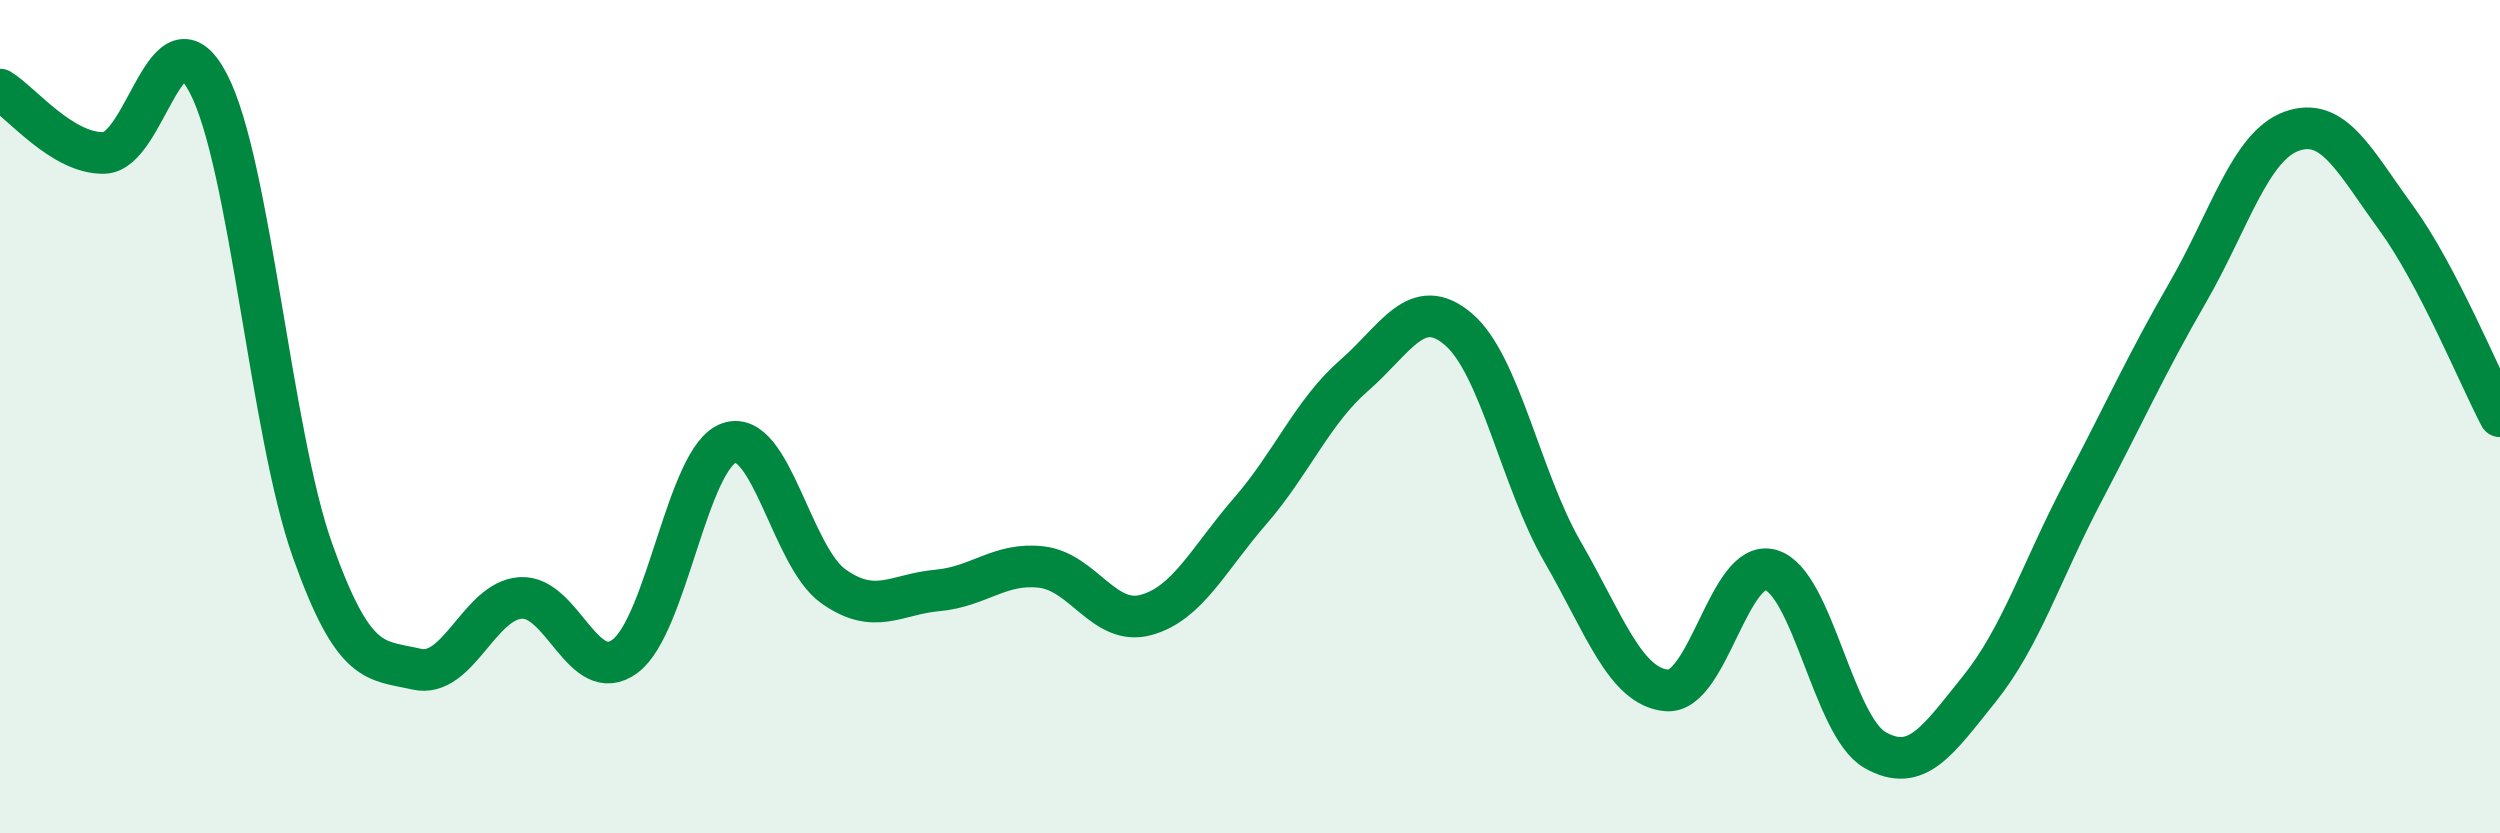
    <svg width="60" height="20" viewBox="0 0 60 20" xmlns="http://www.w3.org/2000/svg">
      <path
        d="M 0,2.15 C 0.5,2.45 1.5,3.7 2.5,3.67 C 3.5,3.64 4,0.09 5,2 C 6,3.91 6.5,10.4 7.5,13.21 C 8.5,16.02 9,15.83 10,16.06 C 11,16.29 11.5,14.41 12.5,14.35 C 13.5,14.29 14,16.49 15,15.75 C 16,15.01 16.5,10.97 17.5,10.63 C 18.5,10.29 19,13.36 20,14.07 C 21,14.78 21.5,14.26 22.5,14.17 C 23.5,14.08 24,13.49 25,13.61 C 26,13.73 26.5,15.03 27.5,14.76 C 28.5,14.49 29,13.42 30,12.27 C 31,11.12 31.5,9.88 32.5,9.01 C 33.5,8.14 34,7.05 35,7.9 C 36,8.75 36.5,11.51 37.5,13.24 C 38.5,14.97 39,16.48 40,16.57 C 41,16.66 41.5,13.39 42.5,13.68 C 43.5,13.97 44,17.43 45,18 C 46,18.57 46.5,17.78 47.5,16.54 C 48.5,15.3 49,13.69 50,11.79 C 51,9.89 51.5,8.76 52.5,7.03 C 53.5,5.3 54,3.51 55,3.15 C 56,2.79 56.5,3.85 57.5,5.22 C 58.5,6.59 59.5,9.04 60,9.99L60 20L0 20Z"
        fill="#008740"
        opacity="0.1"
        stroke-linecap="round"
        stroke-linejoin="round"
      />
      <path
        d="M 0,2.15 C 0.5,2.45 1.5,3.7 2.5,3.67 C 3.5,3.64 4,0.09 5,2 C 6,3.91 6.5,10.4 7.5,13.21 C 8.5,16.02 9,15.83 10,16.06 C 11,16.29 11.5,14.41 12.5,14.35 C 13.5,14.29 14,16.49 15,15.75 C 16,15.01 16.5,10.97 17.5,10.63 C 18.5,10.29 19,13.36 20,14.07 C 21,14.78 21.5,14.26 22.5,14.17 C 23.5,14.08 24,13.49 25,13.61 C 26,13.73 26.5,15.03 27.5,14.76 C 28.5,14.49 29,13.42 30,12.27 C 31,11.12 31.5,9.88 32.5,9.01 C 33.5,8.14 34,7.05 35,7.9 C 36,8.75 36.5,11.51 37.5,13.24 C 38.5,14.97 39,16.48 40,16.57 C 41,16.66 41.5,13.39 42.5,13.68 C 43.5,13.97 44,17.43 45,18 C 46,18.57 46.5,17.78 47.5,16.54 C 48.5,15.3 49,13.69 50,11.79 C 51,9.89 51.5,8.76 52.5,7.03 C 53.5,5.3 54,3.51 55,3.15 C 56,2.79 56.5,3.85 57.5,5.22 C 58.5,6.59 59.5,9.04 60,9.99"
        stroke="#008740"
        stroke-width="1"
        fill="none"
        stroke-linecap="round"
        stroke-linejoin="round"
      />
    </svg>
  